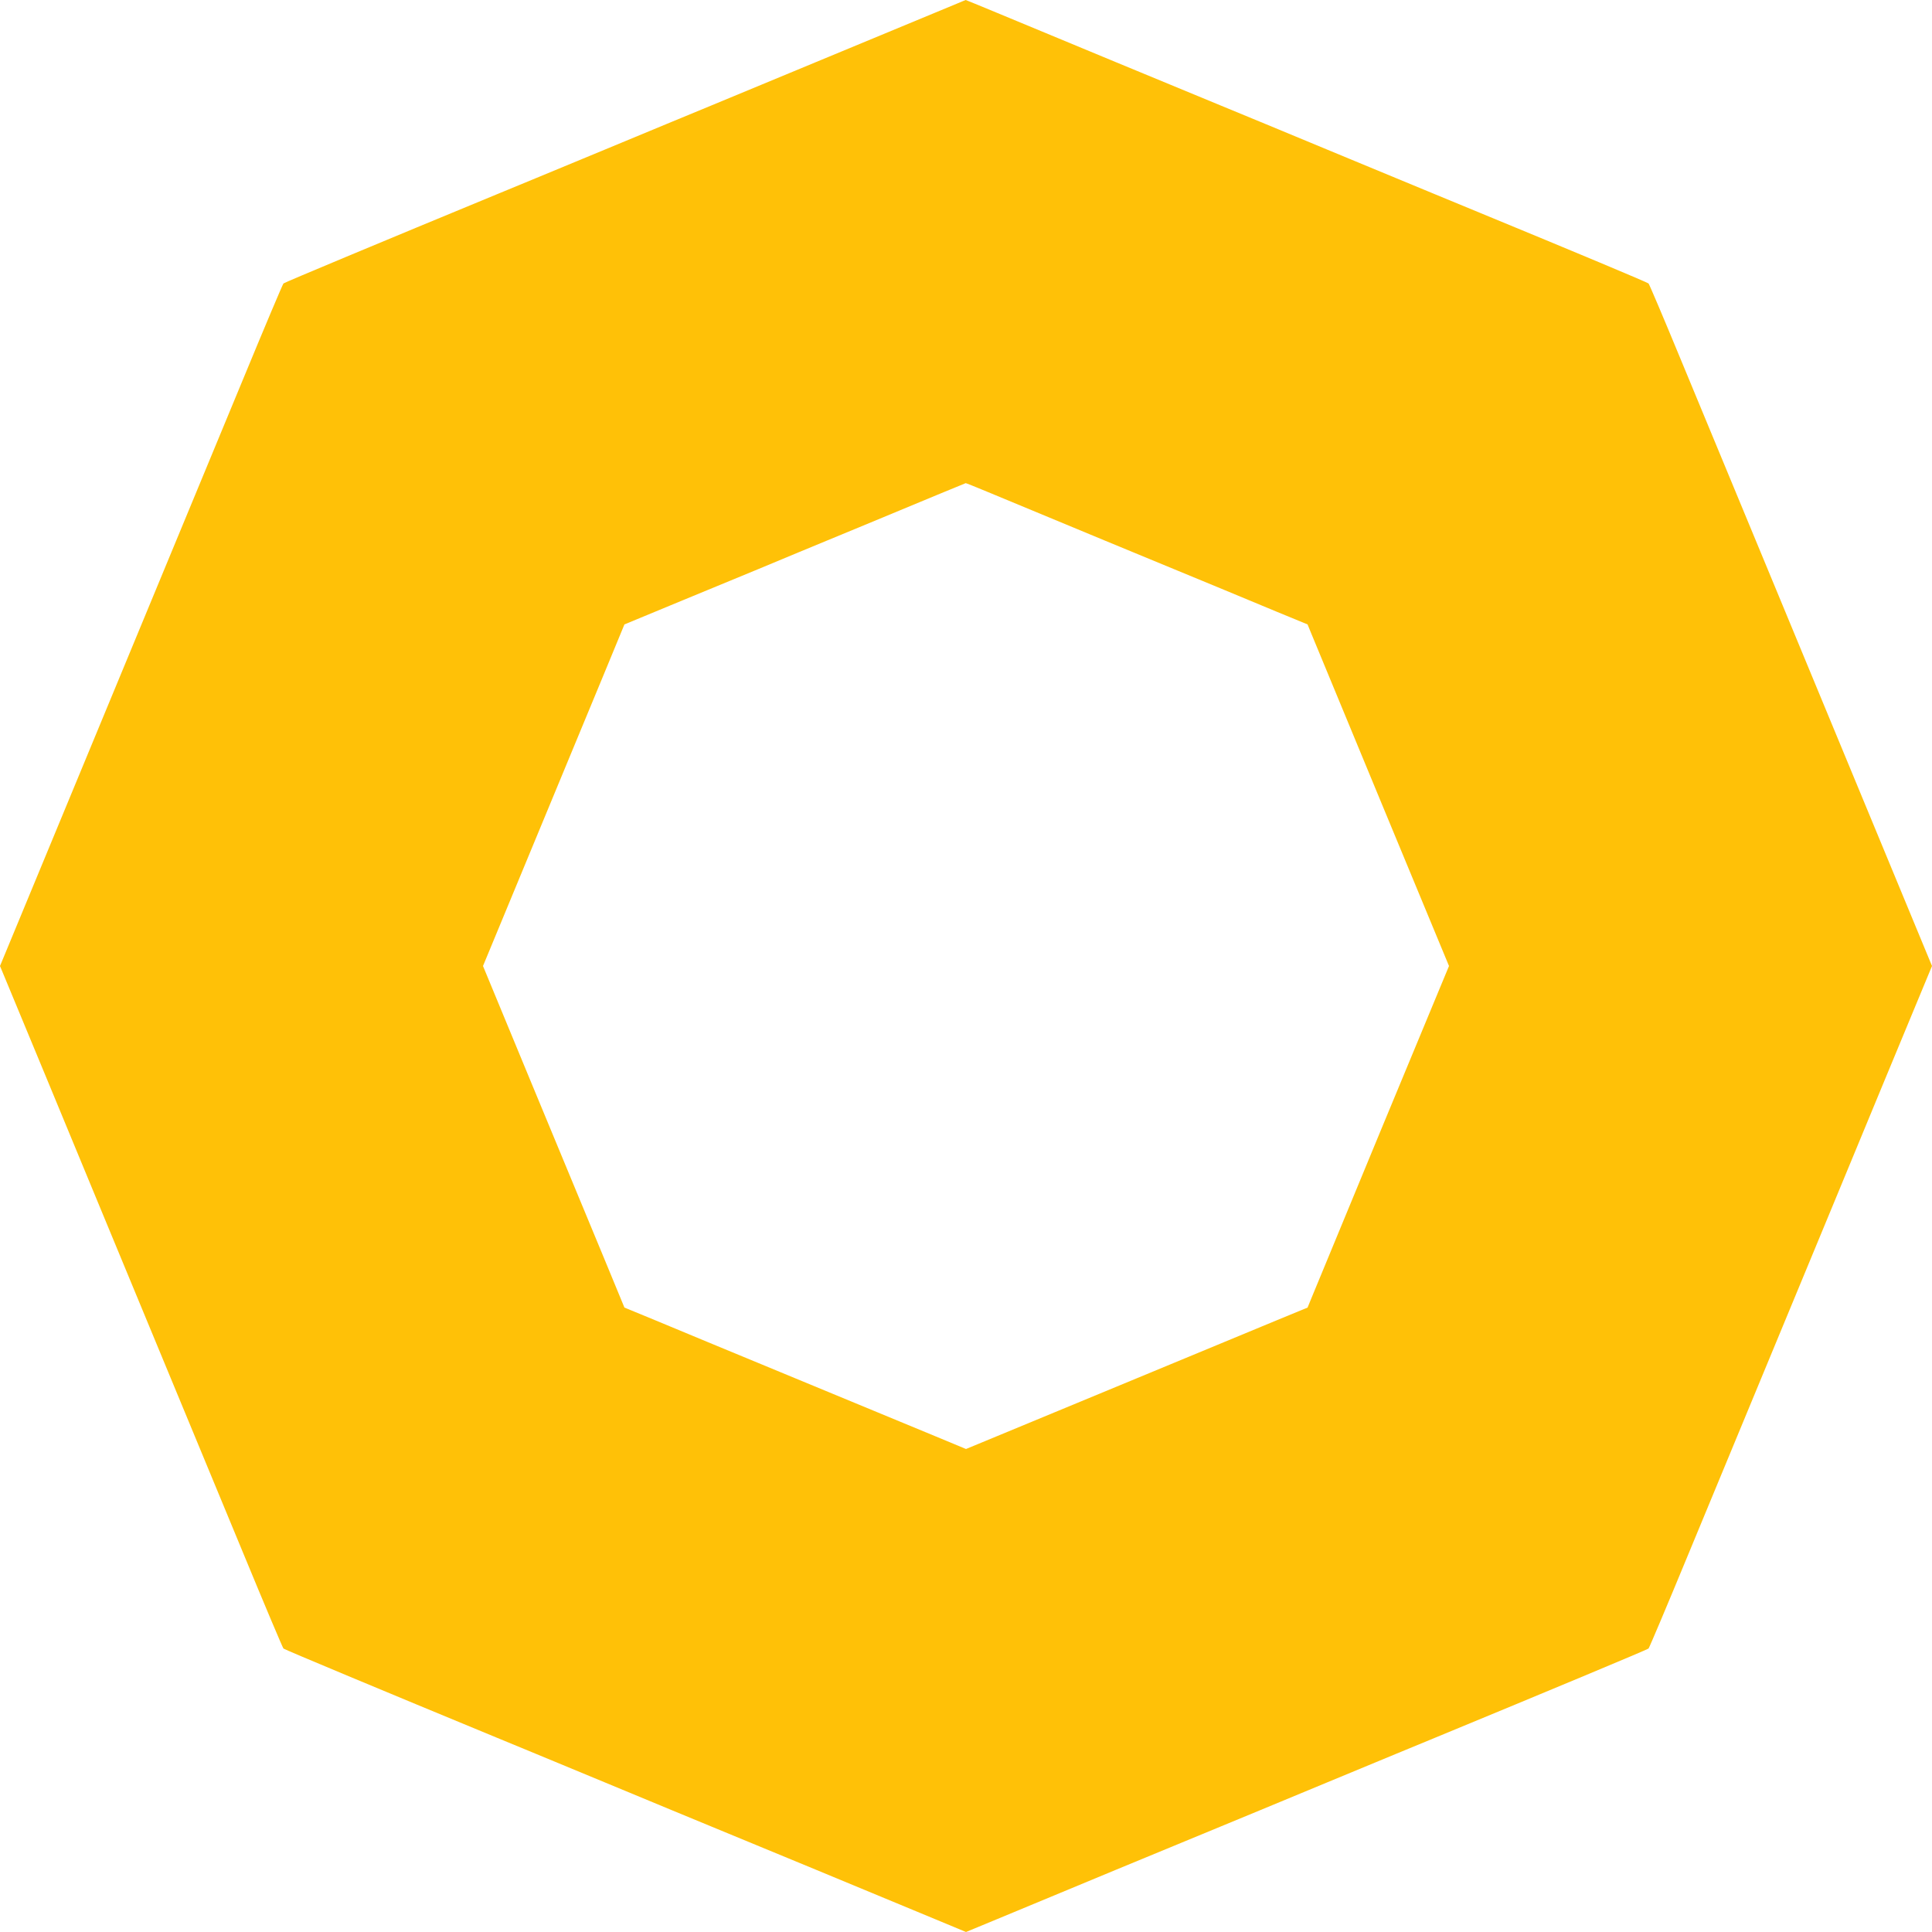 <?xml version="1.0" standalone="no"?>
<!DOCTYPE svg PUBLIC "-//W3C//DTD SVG 20010904//EN"
 "http://www.w3.org/TR/2001/REC-SVG-20010904/DTD/svg10.dtd">
<svg version="1.0" xmlns="http://www.w3.org/2000/svg"
 width="1280pt" height="1280pt" viewBox="0 0 1280 1280"
 preserveAspectRatio="xMidYMid meet">
<g transform="translate(0,1280) scale(0.1,-0.1)"
fill="#ffc107" stroke="none">
<path d="M6340 12776 c-77 -32 -1489 -618 -1630 -676 -63 -26 -378 -156 -700
-290 -322 -133 -648 -269 -725 -300 -731 -302 -1400 -581 -1407 -588 -5 -5
-125 -289 -267 -633 -142 -343 -422 -1018 -621 -1499 -199 -481 -504 -1216
-676 -1632 l-314 -758 314 -757 c172 -417 477 -1152 676 -1633 199 -481 479
-1156 621 -1499 142 -344 262 -628 267 -633 7 -7 676 -286 1407 -588 77 -31
403 -167 725 -300 322 -134 637 -264 700 -290 140 -57 1207 -499 1488 -616
l202 -84 203 84 c280 117 1347 559 1487 616 63 26 378 156 700 290 322 133
648 269 725 300 731 302 1400 581 1407 588 5 5 125 289 267 633 142 343 422
1018 621 1499 199 481 504 1216 676 1633 l314 757 -349 843 c-192 463 -523
1263 -736 1777 -213 514 -477 1151 -586 1414 -109 264 -202 483 -207 488 -7 7
-491 210 -1117 468 -77 31 -468 194 -870 360 -401 167 -782 324 -845 350 -140
57 -1206 499 -1487 616 -111 46 -203 84 -205 84 -2 -1 -28 -11 -58 -24z m203
-3235 c237 -99 1316 -546 1572 -651 77 -32 232 -96 344 -143 l204 -84 22 -54
c12 -30 223 -539 468 -1131 l447 -1078 -447 -1077 c-245 -593 -456 -1102 -468
-1132 l-22 -54 -199 -82 c-109 -45 -527 -218 -929 -385 -401 -166 -821 -340
-932 -386 l-203 -84 -202 84 c-226 94 -1295 536 -1513 626 -77 32 -232 96
-344 143 l-204 84 -142 344 c-78 189 -289 698 -469 1131 l-326 788 326 787
c180 434 391 943 469 1132 l142 344 384 159 c211 87 438 181 504 208 66 28
401 167 745 309 344 143 626 260 628 260 2 1 67 -26 145 -58z"/>
</g>
</svg>
